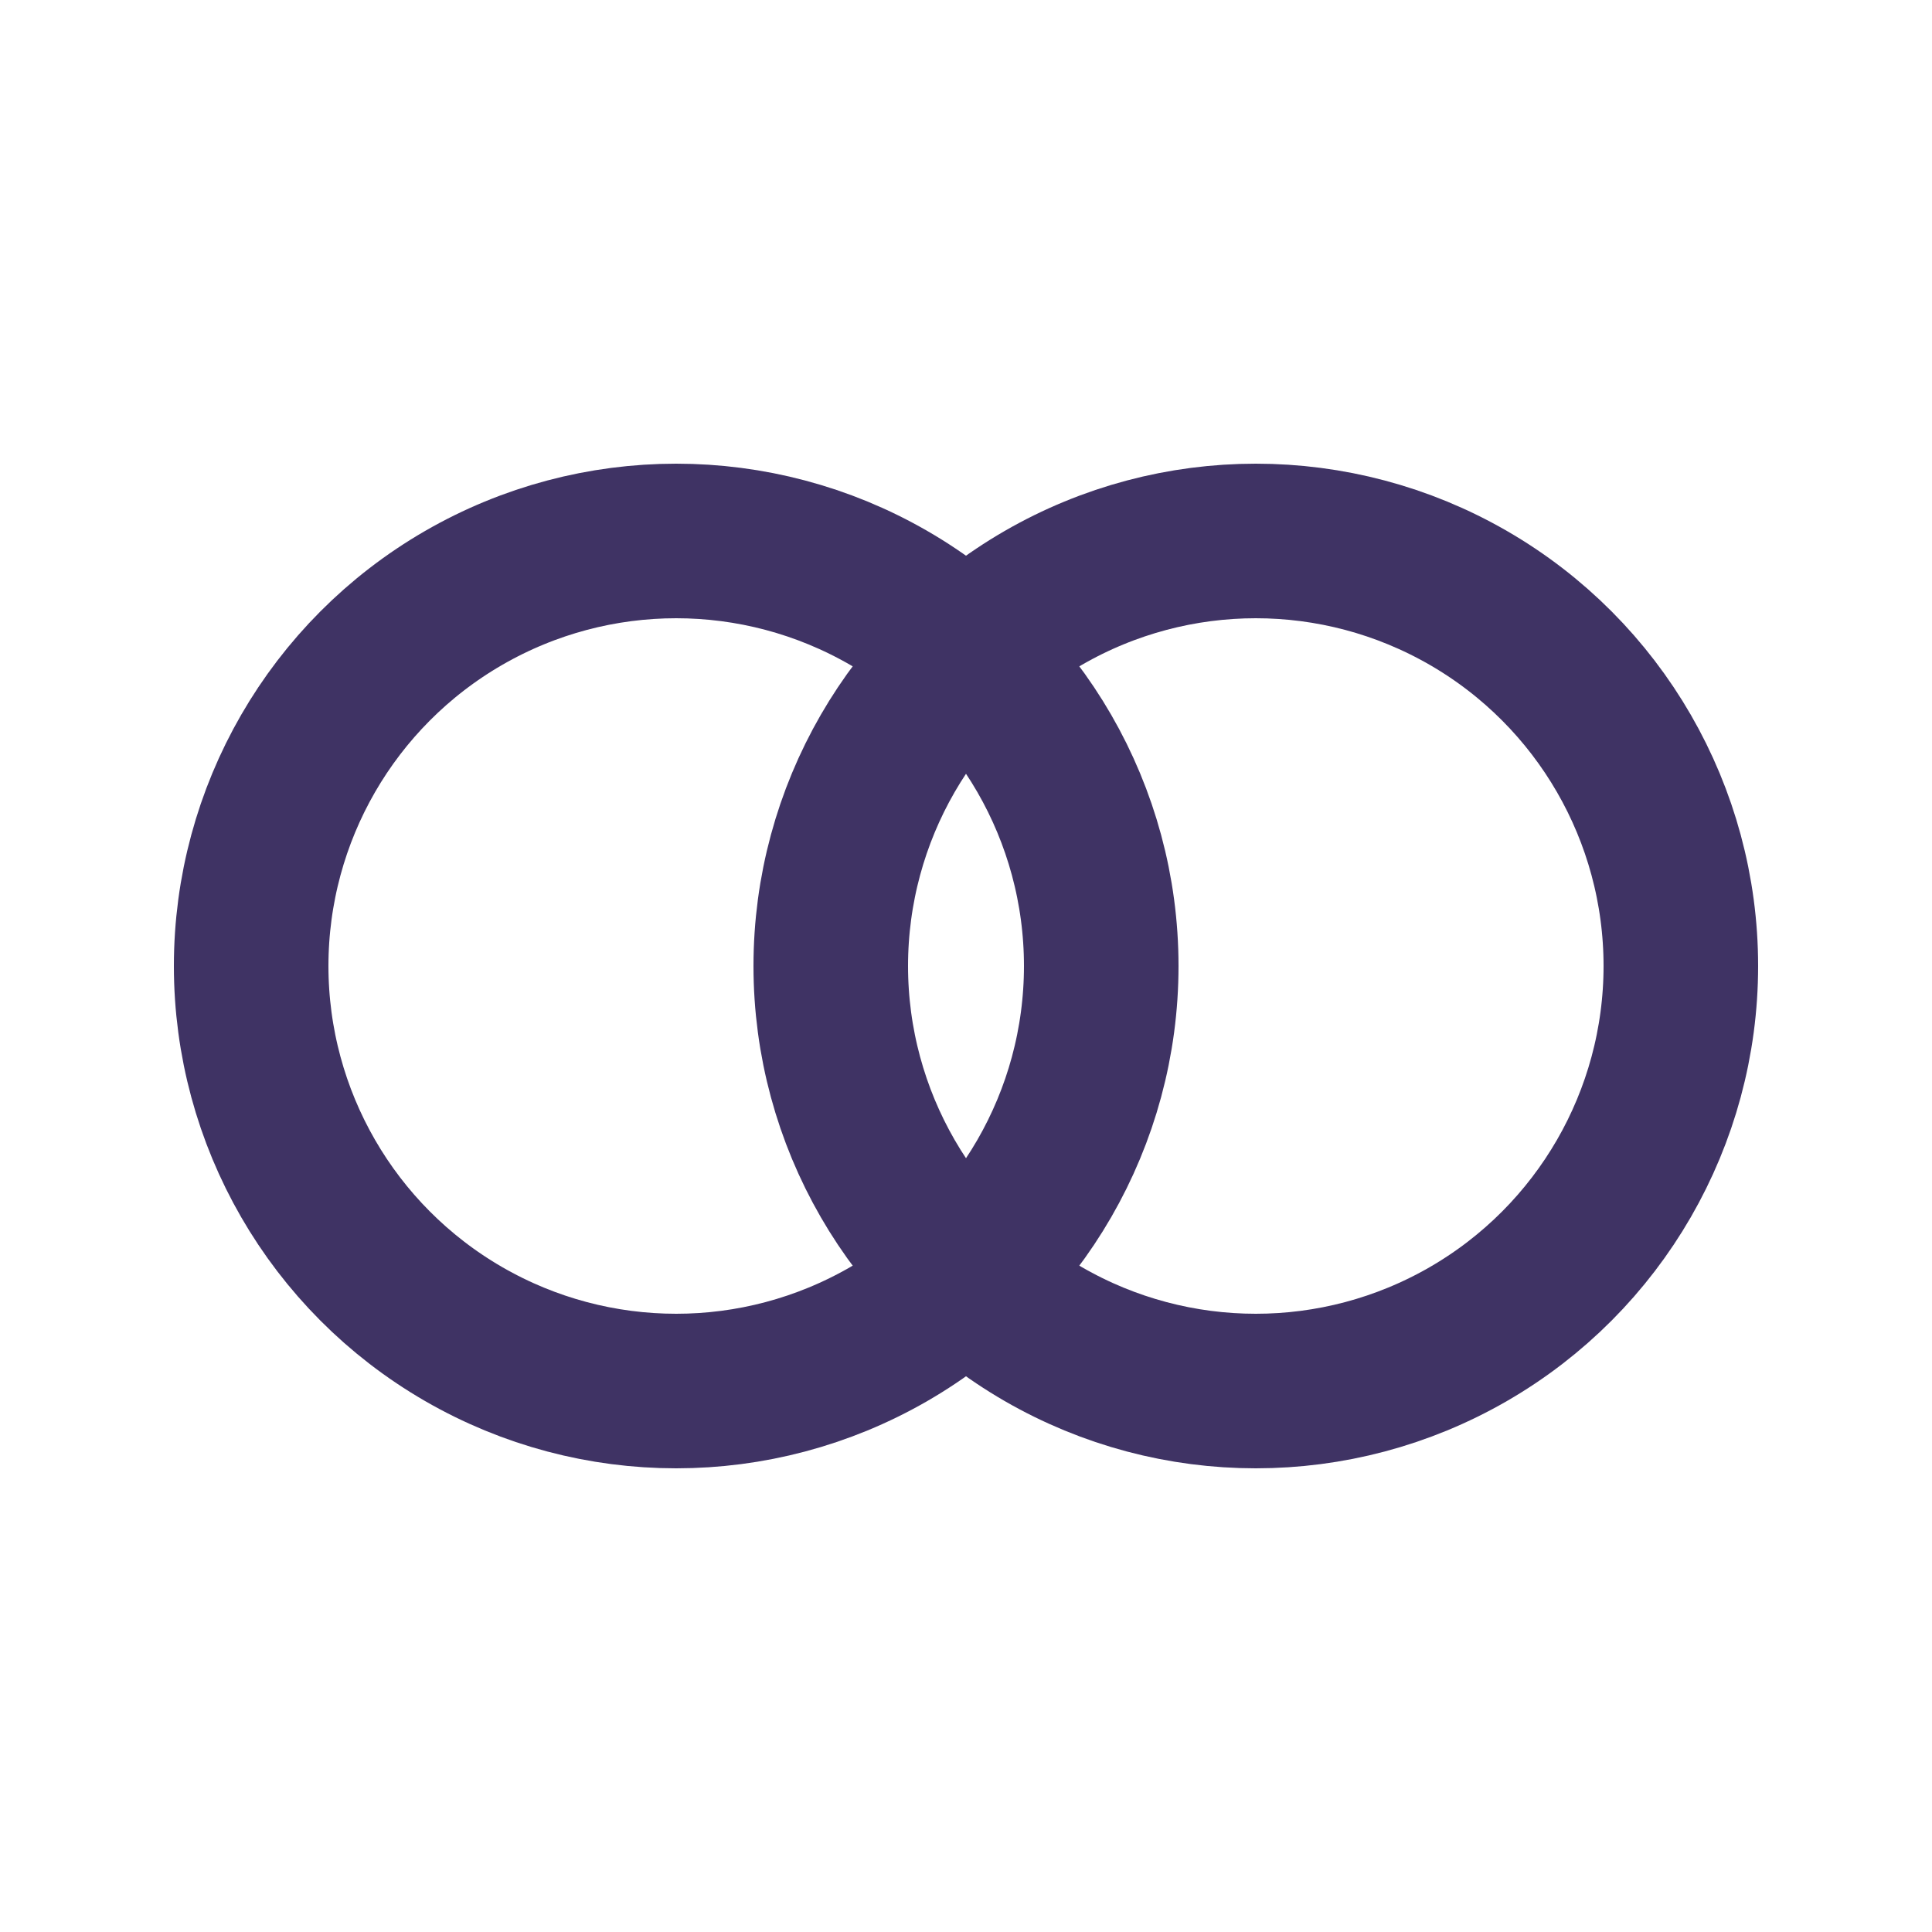 <svg xmlns="http://www.w3.org/2000/svg" viewBox="0 0 100 100">
  <!-- Simple wedding rings icon for favicon -->
  <g fill="none" stroke="#3f3364" stroke-width="8">
    <circle cx="35" cy="50" r="22"/>
    <circle cx="65" cy="50" r="22"/>
  </g>
</svg>

